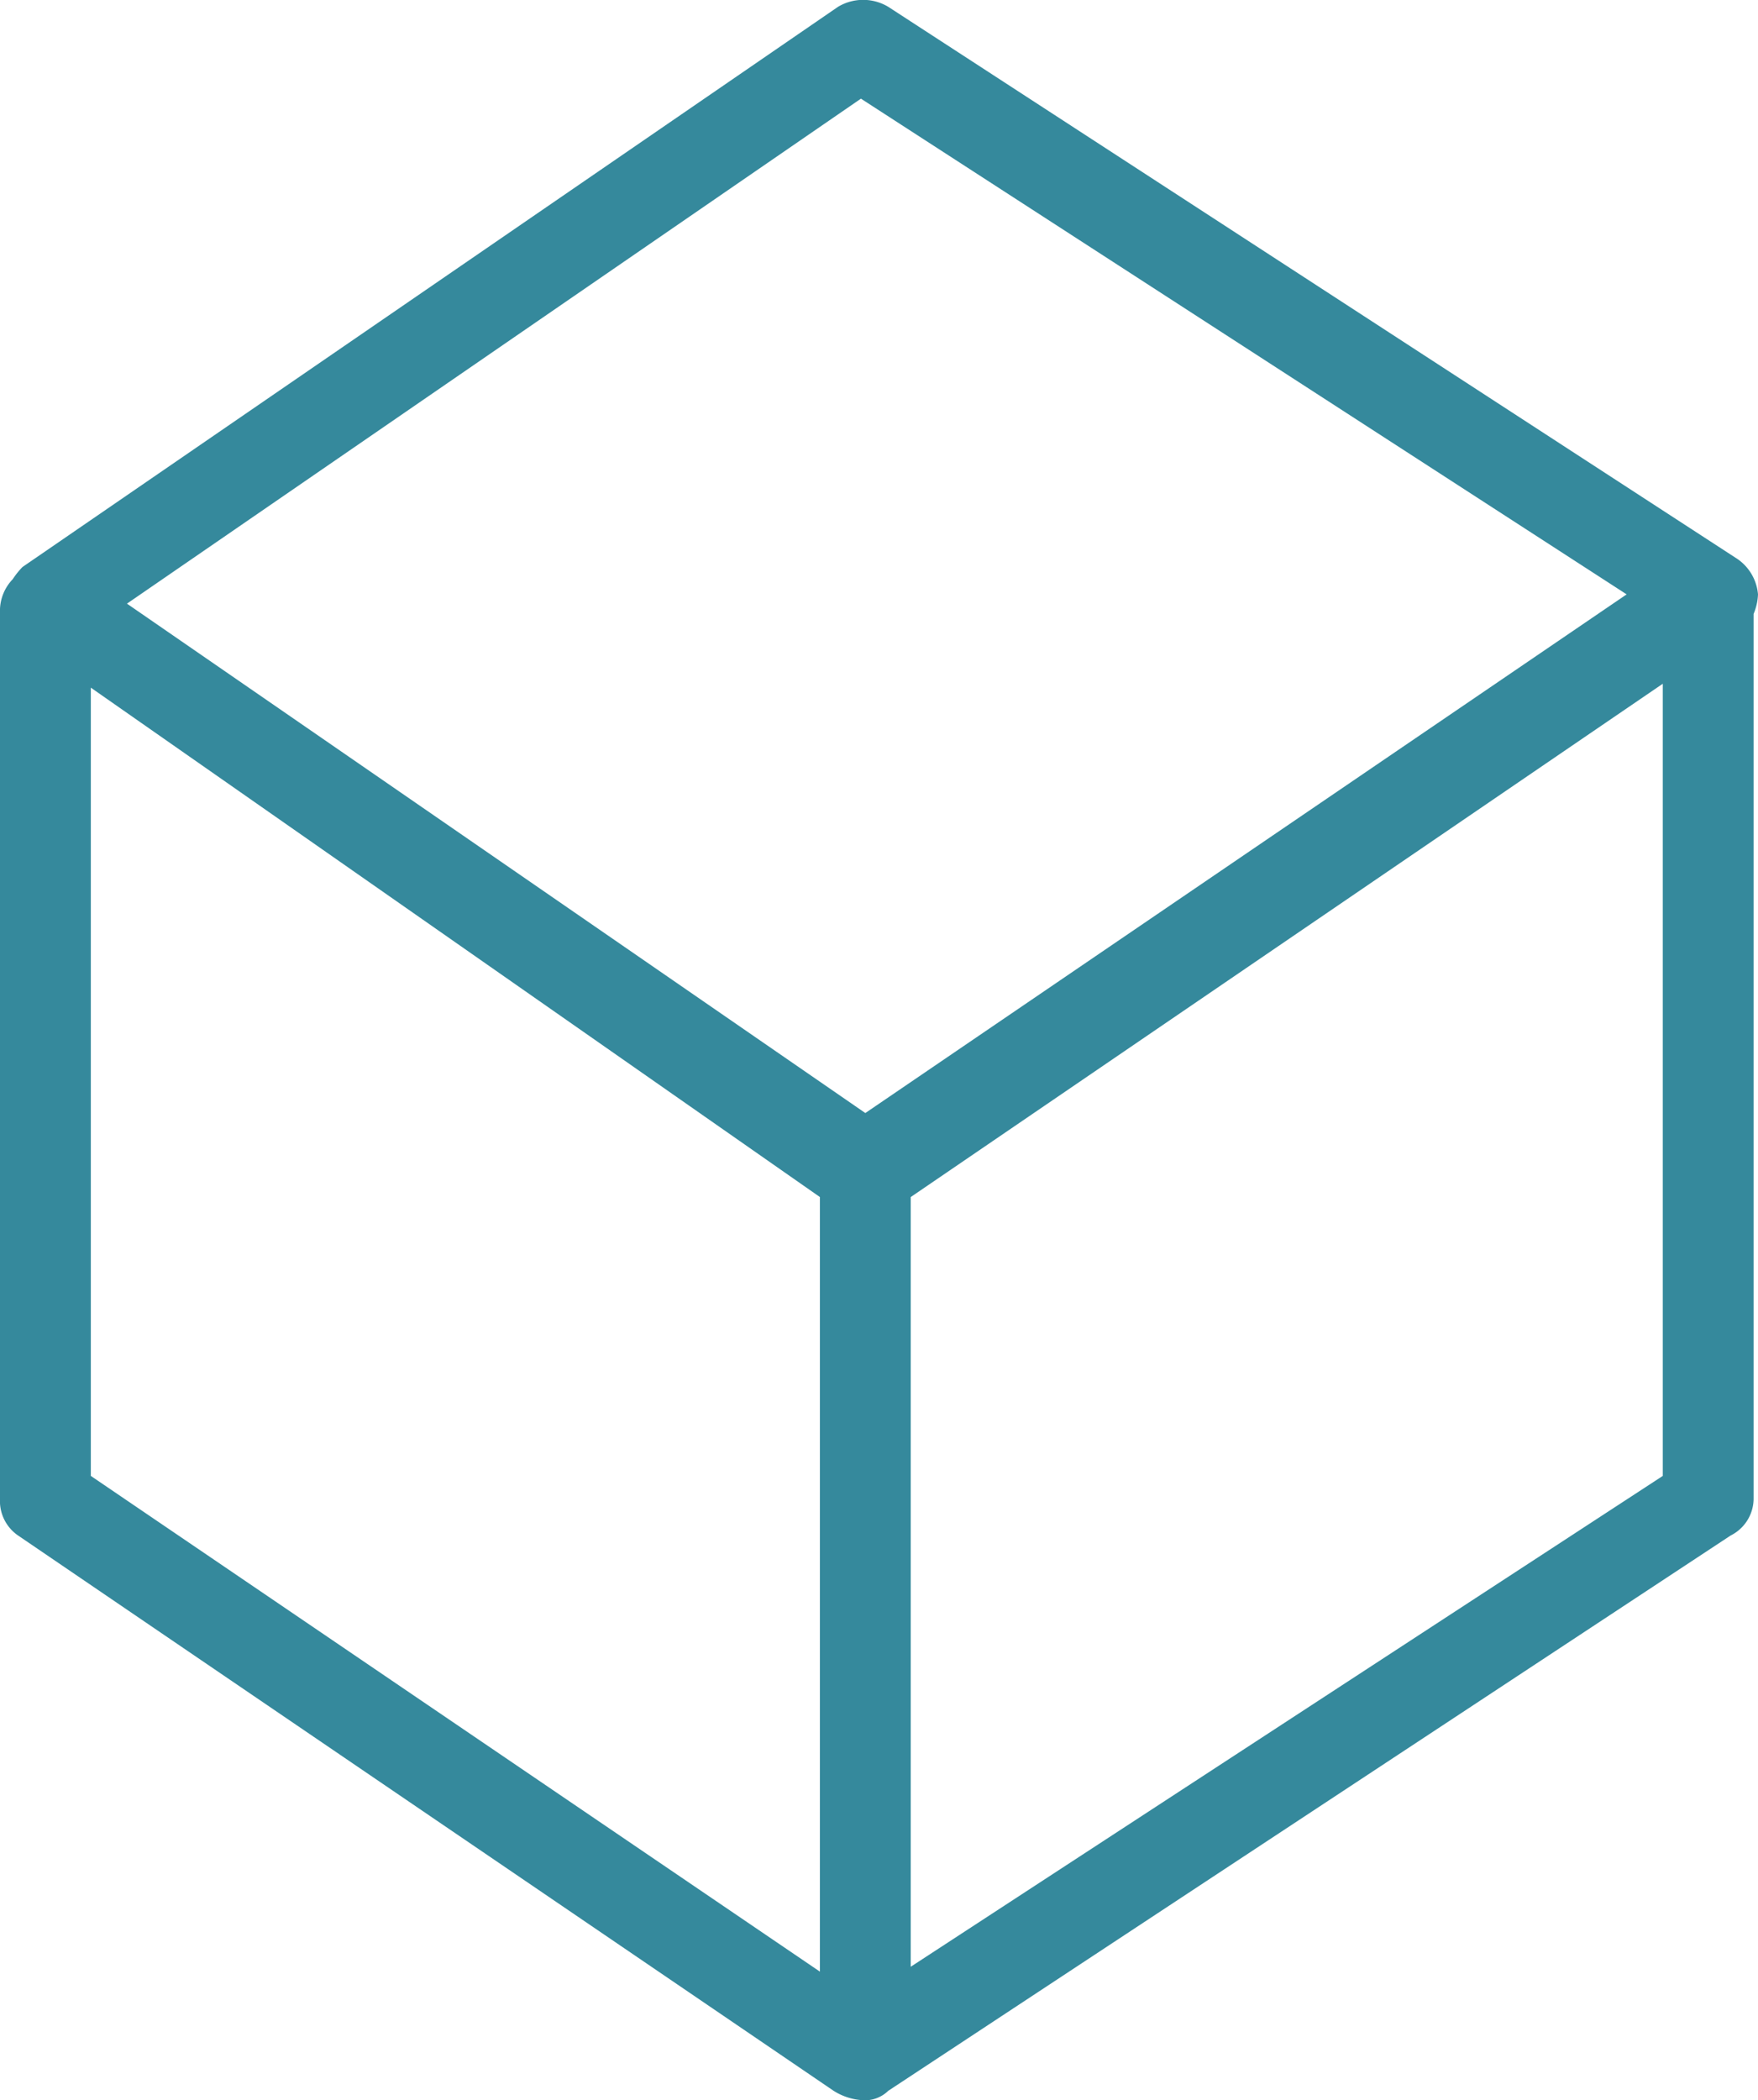 <svg xmlns="http://www.w3.org/2000/svg" width="36" height="43" viewBox="0 0 36 43">
  <defs>
    <style>
      .cls-1 {
        fill: #35899c;
        fill-rule: evenodd;
      }
    </style>
  </defs>
  <path id="形状_25" data-name="形状 25" class="cls-1" d="M1285,1209.17a0.98,0.98,0,0,0-.46-0.75l-17.35-11.28a1,1,0,0,0-1.03,0l-16.7,11.47a1.686,1.686,0,0,0-.2.25,0.935,0.935,0,0,0-.26.69v18.14a0.855,0.855,0,0,0,.37.75l16.7,11.37a1.247,1.247,0,0,0,.56.19,0.688,0.688,0,0,0,.56-0.19l17.25-11.37a0.847,0.847,0,0,0,.47-0.75v-18.12A1.157,1.157,0,0,0,1285,1209.17Zm-18.37-10.15,15.68,10.15-15.59,10.62-15.12-10.43Zm-15.77,12.06,14.93,10.43v15.86l-14.93-10.15v-16.14Zm16.79,26.19v-15.76l15.4-10.51v16.22Z" transform="translate(-1249 -1197)"/>
</svg>
